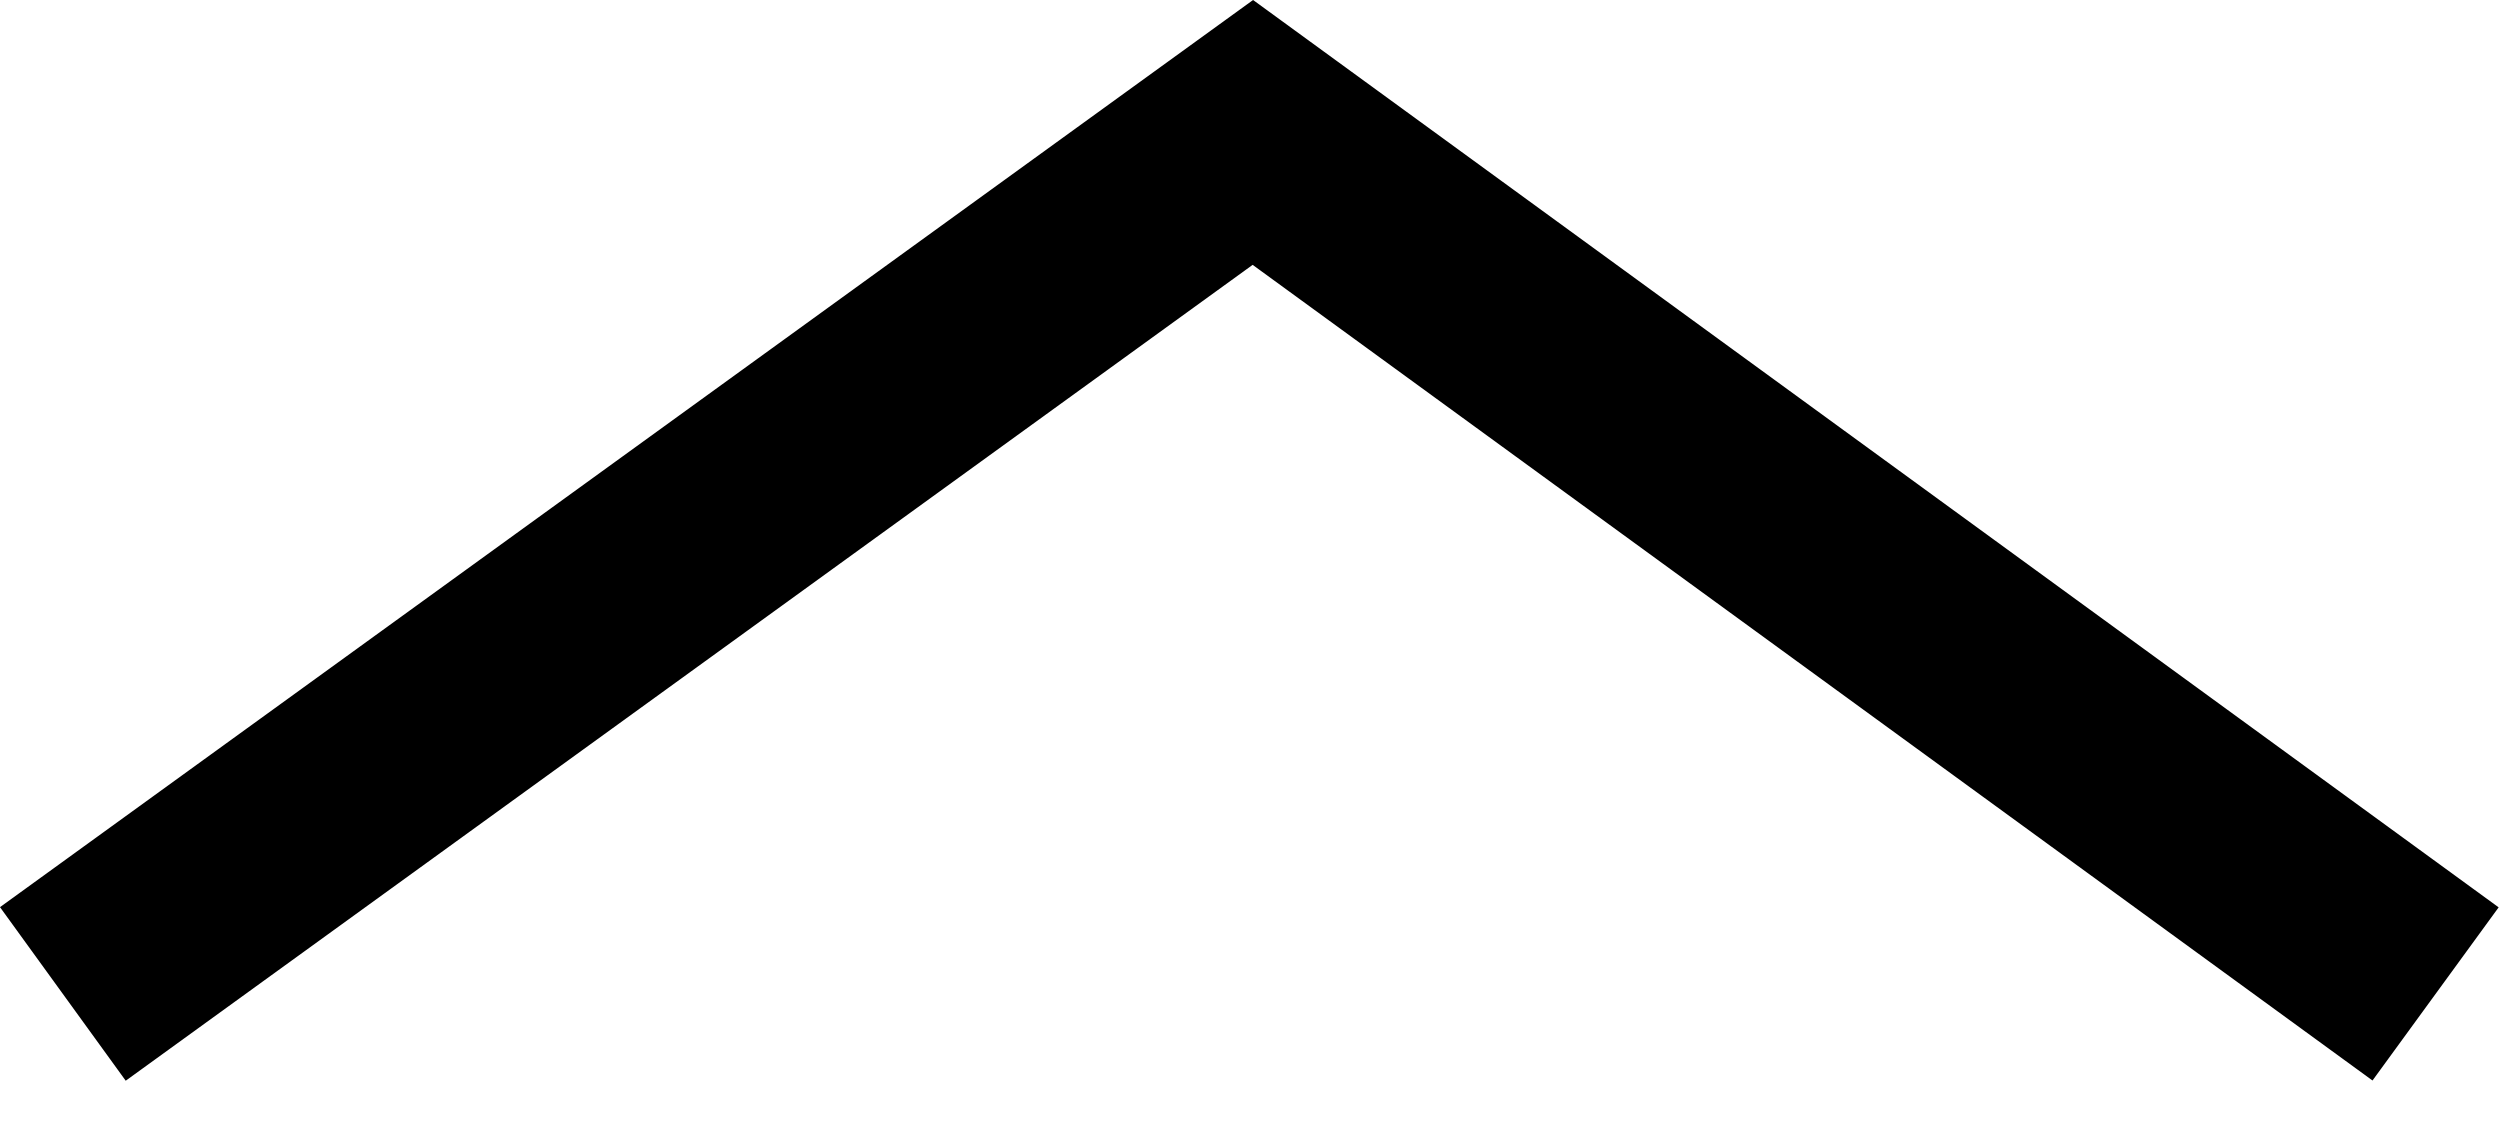 <svg xmlns="http://www.w3.org/2000/svg" width="100%" height="100%" viewBox="0 0 35 16" fill-rule="evenodd" stroke-linejoin="round" stroke-miterlimit="2"><path d="M1.76 15.13L17.537 3.708l15.678 11.419 1.766-2.424L17.543 0 0 12.7l1.76 2.43z"/></svg>